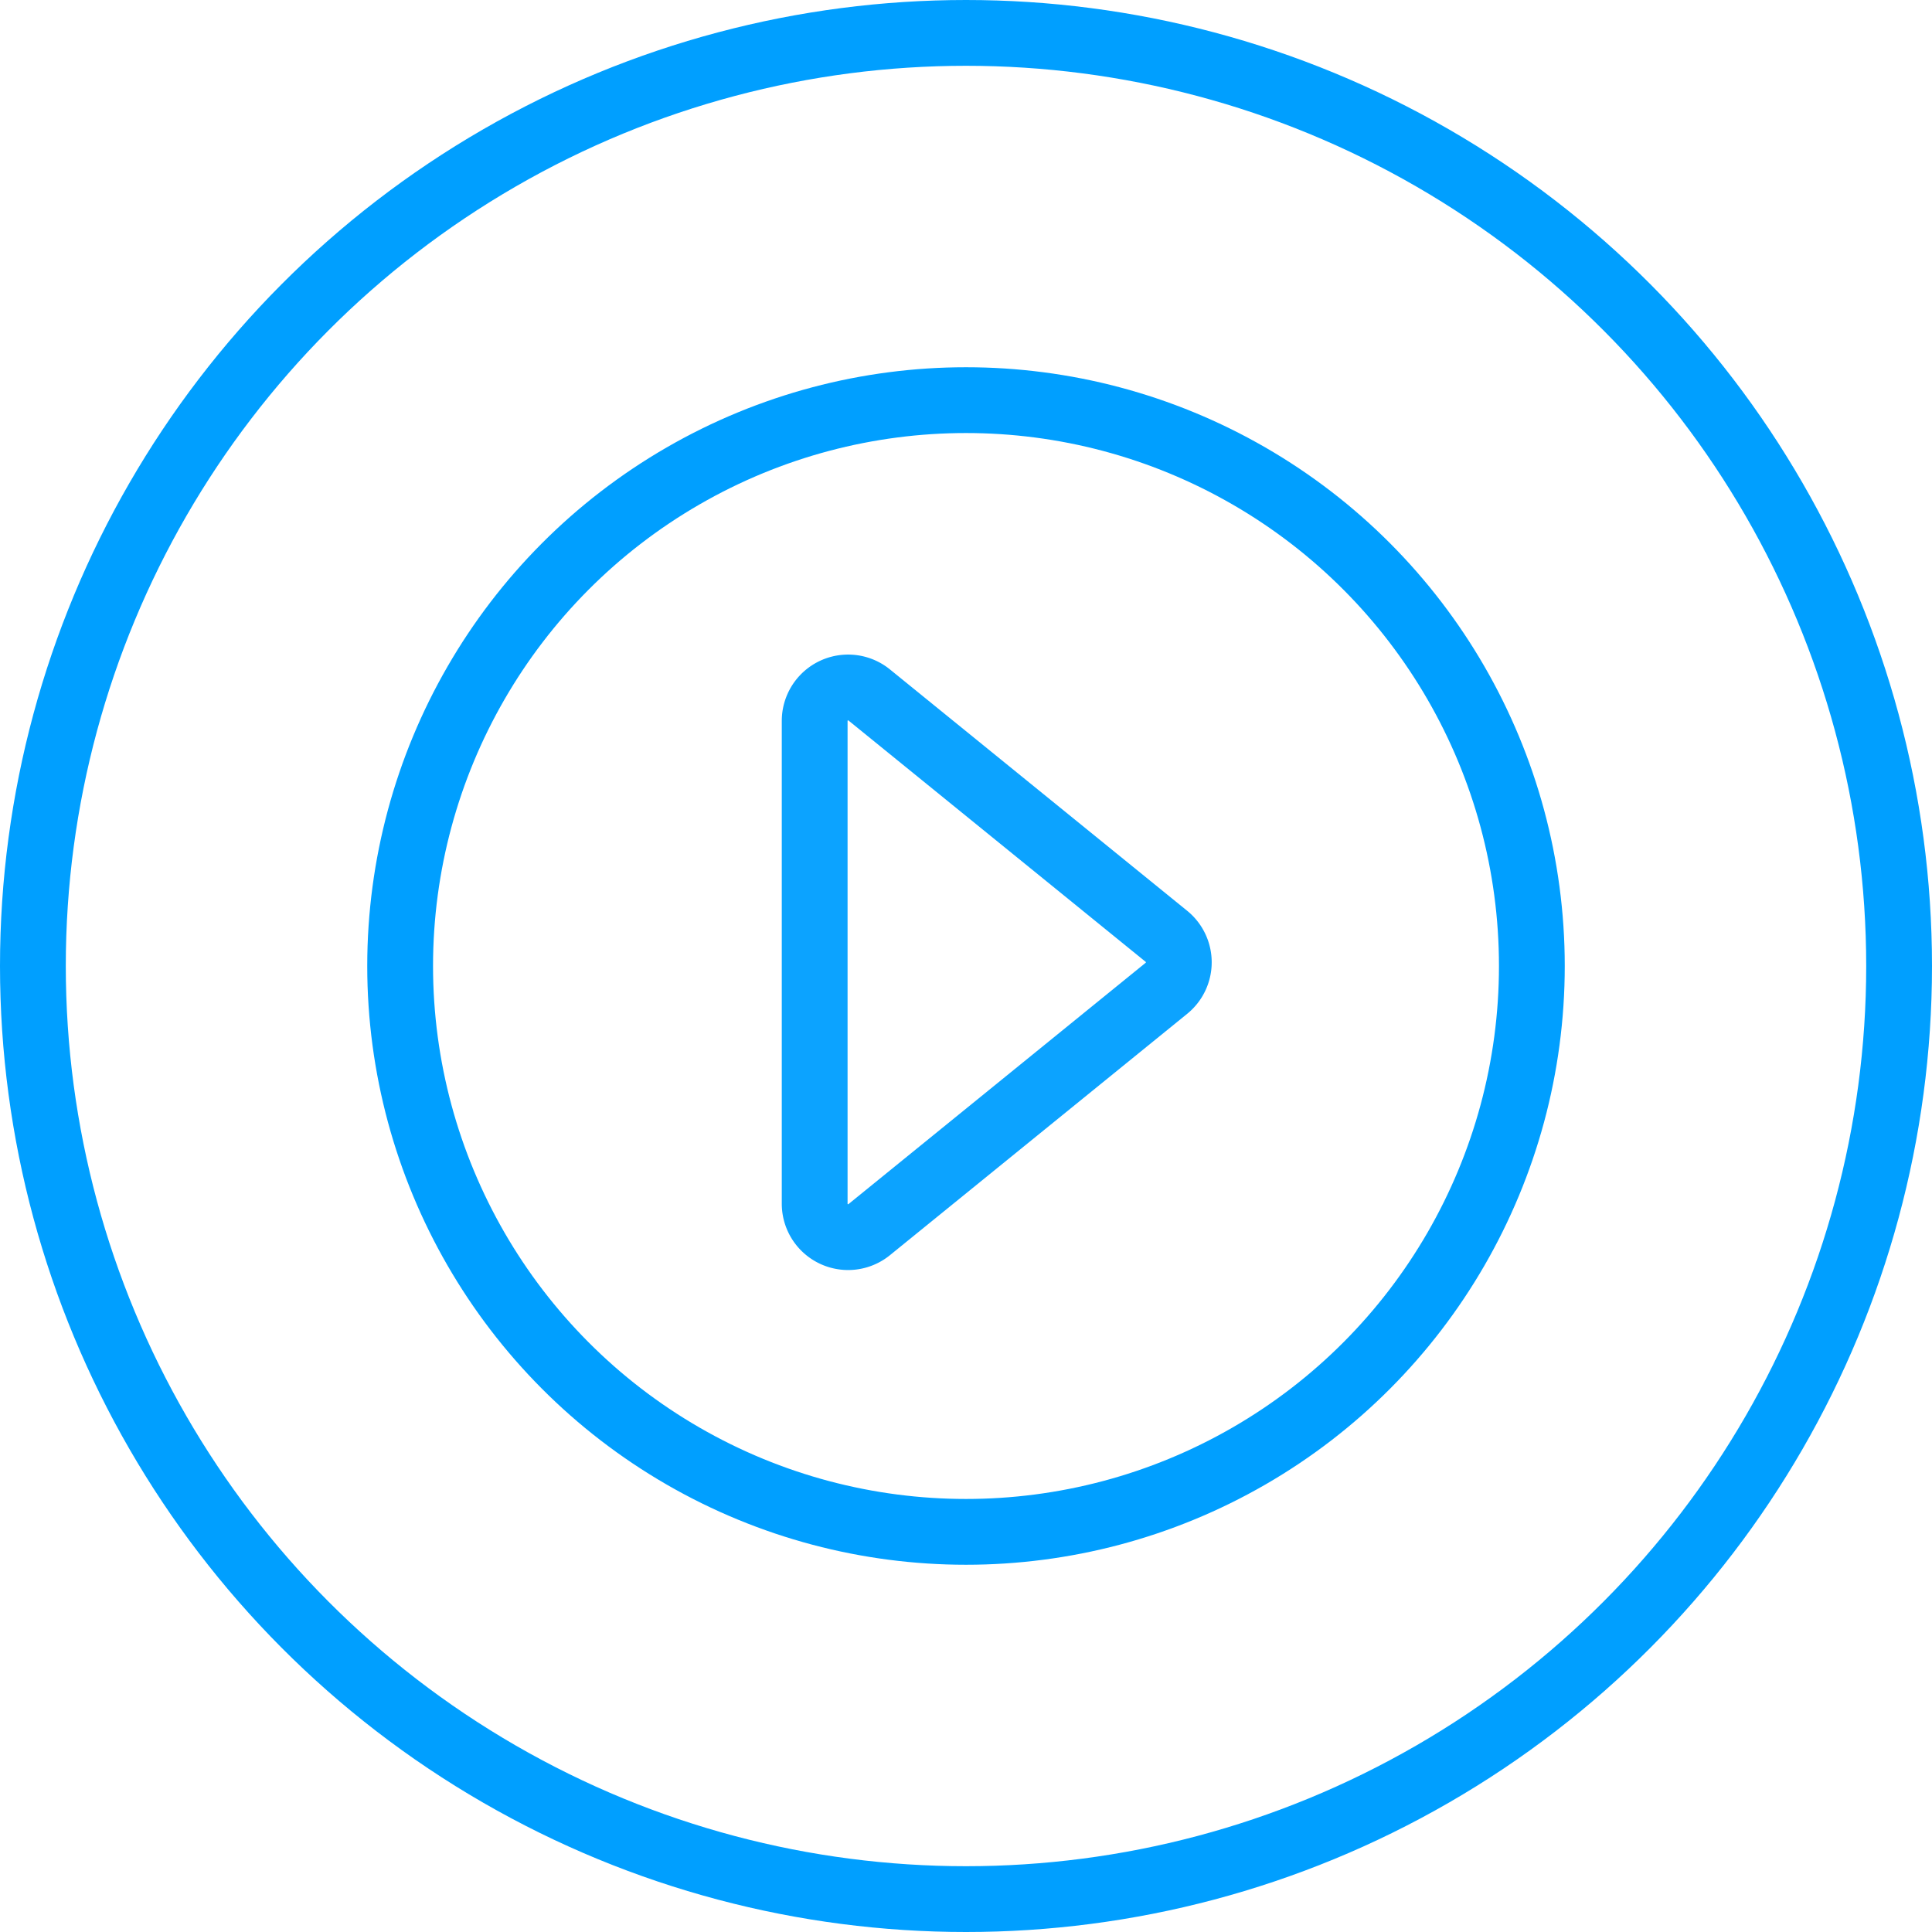 <svg xmlns="http://www.w3.org/2000/svg" viewBox="0 0 499.2 499.2"><defs><style>.cls-1,.cls-2{fill:none;stroke:#009fff;stroke-miterlimit:10;stroke-width:17px;}.cls-2{opacity:0.95;}</style></defs><g id="Layer_2" data-name="Layer 2"><g id="automation"><g id="v2"><circle class="cls-1" cx="249.6" cy="249.6" r="241.1"/><circle class="cls-1" cx="249.6" cy="249.6" r="146.21"/><path class="cls-2" d="M301.4,255.35l-76.82,62.38A8.64,8.64,0,0,1,210.5,311V186.27a8.64,8.64,0,0,1,14.08-6.71l76.82,62.38A8.65,8.65,0,0,1,301.4,255.35Z"/></g></g></g></svg>